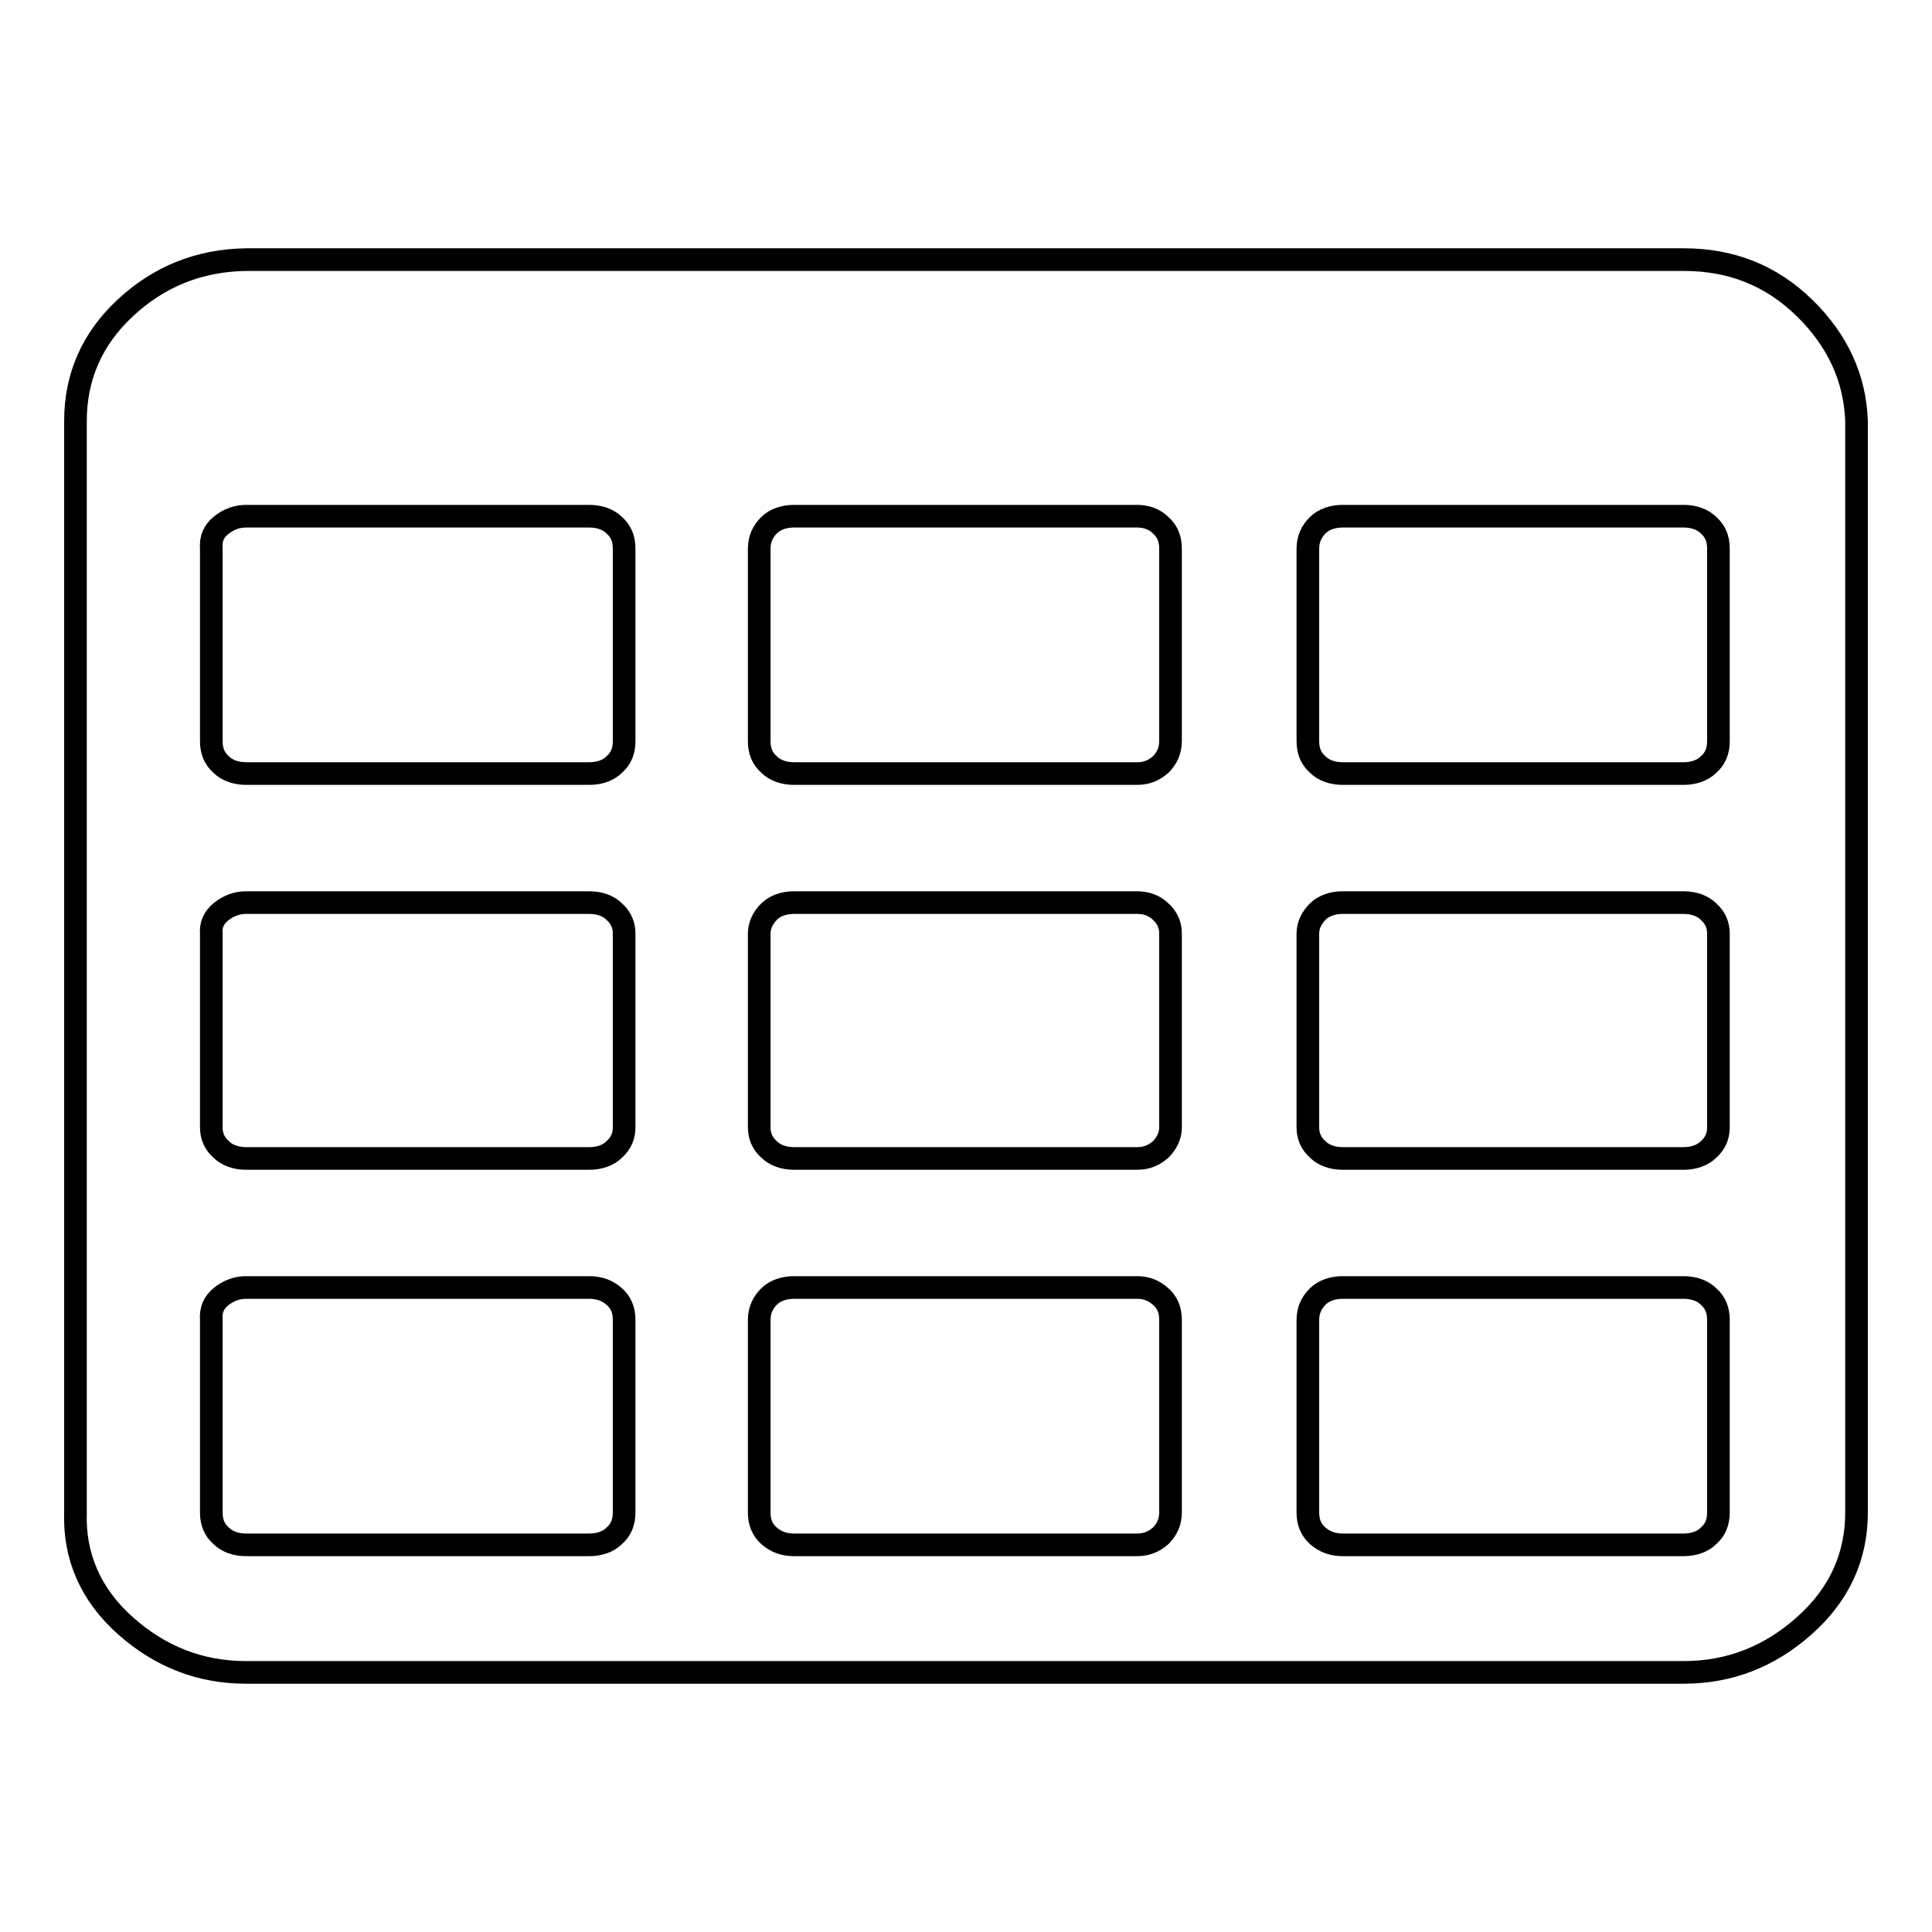 <?xml version="1.0" encoding="utf-8"?>
<!-- Svg Vector Icons : http://www.onlinewebfonts.com/icon -->
<!DOCTYPE svg PUBLIC "-//W3C//DTD SVG 1.1//EN" "http://www.w3.org/Graphics/SVG/1.1/DTD/svg11.dtd">
<svg version="1.1" xmlns="http://www.w3.org/2000/svg" xmlns:xlink="http://www.w3.org/1999/xlink" x="0px" y="0px" viewBox="0 0 256 256" enable-background="new 0 0 256 256" xml:space="preserve">
<g><g><path stroke-width="3" fill-opacity="0" stroke="#000000"  d="M82.7,200.4v-25.5c0-1.3-0.4-2.3-1.3-3.1s-2-1.2-3.3-1.2H32.6c-1.2,0-2.3,0.4-3.3,1.2c-1,0.8-1.4,1.8-1.3,3.1v25.5c0,1.3,0.4,2.3,1.3,3.1c0.8,0.8,2,1.2,3.3,1.2h45.5c1.3,0,2.5-0.4,3.3-1.2C82.3,202.7,82.7,201.7,82.7,200.4z M82.7,149.4v-25.7c0-1.1-0.4-2.1-1.3-2.9c-0.8-0.8-2-1.2-3.3-1.2H32.6c-1.2,0-2.3,0.4-3.3,1.2c-1,0.8-1.4,1.8-1.3,2.9v25.7c0,1.1,0.4,2.1,1.3,2.9c0.8,0.8,2,1.2,3.3,1.2h45.5c1.3,0,2.5-0.4,3.3-1.2C82.3,151.5,82.7,150.5,82.7,149.4z M155.1,200.4v-25.5c0-1.3-0.4-2.3-1.3-3.1s-1.9-1.2-3.1-1.2h-45.5c-1.3,0-2.5,0.4-3.3,1.2s-1.3,1.8-1.3,3.1v25.5c0,1.3,0.4,2.3,1.3,3.1s2,1.2,3.3,1.2h45.5c1.2,0,2.2-0.4,3.1-1.2C154.6,202.7,155.1,201.7,155.1,200.4z M82.7,98.2V72.7c0-1.3-0.4-2.3-1.3-3.1c-0.8-0.8-2-1.2-3.3-1.2H32.6c-1.2,0-2.3,0.4-3.3,1.2c-1,0.8-1.4,1.8-1.3,3.1v25.5c0,1.3,0.4,2.3,1.3,3.1c0.8,0.8,2,1.2,3.3,1.2h45.5c1.3,0,2.5-0.4,3.3-1.2C82.3,100.5,82.7,99.5,82.7,98.2z M155.1,149.4v-25.7c0-1.1-0.4-2.1-1.3-2.9c-0.8-0.8-1.9-1.2-3.1-1.2h-45.5c-1.3,0-2.5,0.4-3.3,1.2c-0.8,0.8-1.3,1.8-1.3,2.9v25.7c0,1.1,0.4,2.1,1.3,2.9c0.8,0.8,2,1.2,3.3,1.2h45.5c1.2,0,2.2-0.4,3.1-1.2C154.6,151.5,155.1,150.5,155.1,149.4z M227.7,200.4v-25.5c0-1.3-0.4-2.3-1.3-3.1c-0.8-0.8-2-1.2-3.3-1.2h-45.2c-1.3,0-2.5,0.4-3.3,1.2s-1.3,1.8-1.3,3.1v25.5c0,1.3,0.4,2.3,1.3,3.1s2,1.2,3.3,1.2h45.2c1.3,0,2.5-0.4,3.3-1.2C227.3,202.7,227.7,201.7,227.7,200.4z M155.1,98.2V72.7c0-1.3-0.4-2.3-1.3-3.1c-0.8-0.8-1.9-1.2-3.1-1.2h-45.5c-1.3,0-2.5,0.4-3.3,1.2c-0.8,0.8-1.3,1.8-1.3,3.1v25.5c0,1.3,0.4,2.3,1.3,3.1c0.8,0.8,2,1.2,3.3,1.2h45.5c1.2,0,2.2-0.4,3.1-1.2C154.6,100.5,155.1,99.5,155.1,98.2z M227.7,149.4v-25.7c0-1.1-0.4-2.1-1.3-2.9c-0.8-0.8-2-1.2-3.3-1.2h-45.2c-1.3,0-2.5,0.4-3.3,1.2c-0.8,0.8-1.3,1.8-1.3,2.9v25.7c0,1.1,0.4,2.1,1.3,2.9c0.8,0.8,2,1.2,3.3,1.2h45.2c1.3,0,2.5-0.4,3.3-1.2C227.3,151.5,227.7,150.5,227.7,149.4z M227.7,98.2V72.7c0-1.3-0.4-2.3-1.3-3.1c-0.8-0.8-2-1.2-3.3-1.2h-45.2c-1.3,0-2.5,0.4-3.3,1.2c-0.8,0.8-1.3,1.8-1.3,3.1v25.5c0,1.3,0.4,2.3,1.3,3.1c0.8,0.8,2,1.2,3.3,1.2h45.2c1.3,0,2.5-0.4,3.3-1.2C227.3,100.5,227.7,99.5,227.7,98.2z M246,55.8v144.6c0,5.9-2.3,10.9-6.9,15c-4.6,4.1-9.9,6.2-16,6.2H32.6c-6.1,0-11.4-2.1-16-6.2c-4.6-4.1-6.8-9.2-6.6-15V55.8c0-5.9,2.2-10.9,6.6-15c4.4-4.1,9.7-6.3,16-6.4h190.5c6.3,0,11.6,2.1,16,6.4C243.5,45.1,245.8,50.1,246,55.8z"/></g></g>
</svg>